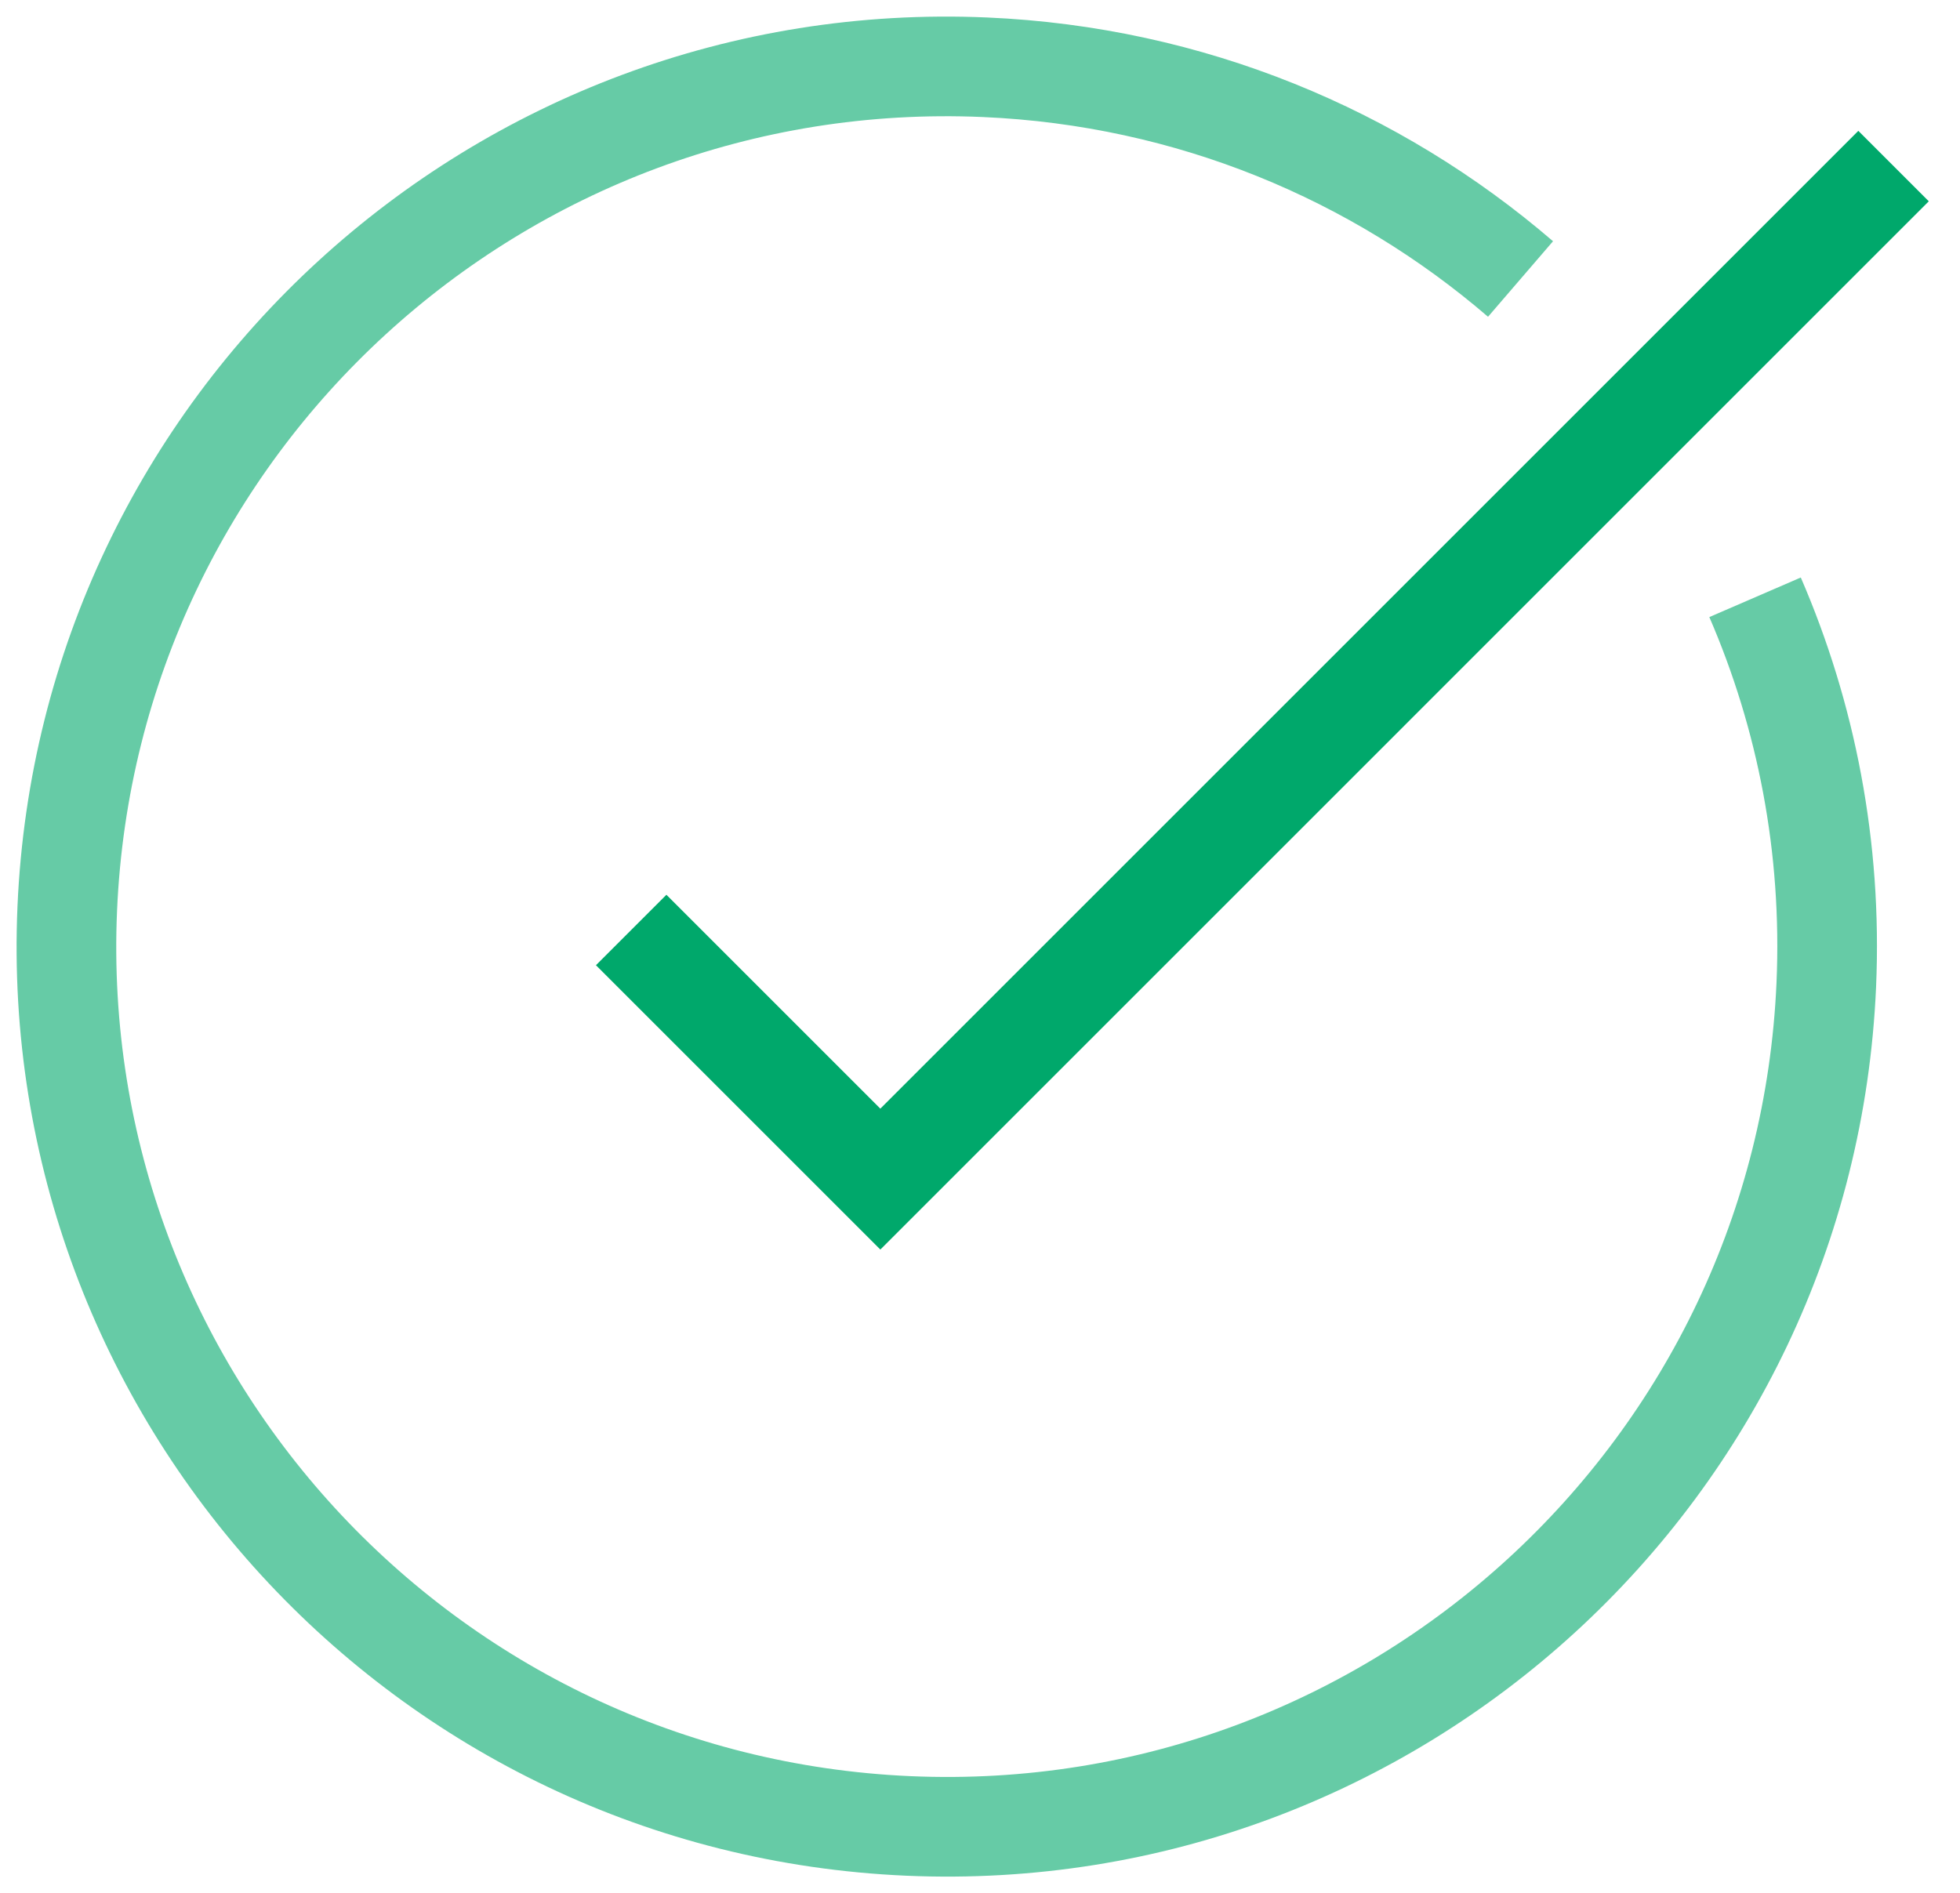 <?xml version="1.0" encoding="UTF-8"?> <svg xmlns="http://www.w3.org/2000/svg" width="59" height="57" viewBox="0 0 59 57" fill="none"> <path d="M19 28L26.5 35.5L57 5" stroke="#00A86B" stroke-width="3"></path> <path opacity="0.6" d="M45.771 8.4C41.421 4.657 35.83 2.294 29.651 2.025C15.03 1.389 2.661 12.727 2.025 27.349C1.389 41.97 12.727 54.339 27.349 54.975C41.97 55.611 54.339 44.273 54.975 29.651C55.155 25.509 54.374 21.548 52.831 17.983" stroke="#00A86B" stroke-width="3"></path> </svg> 